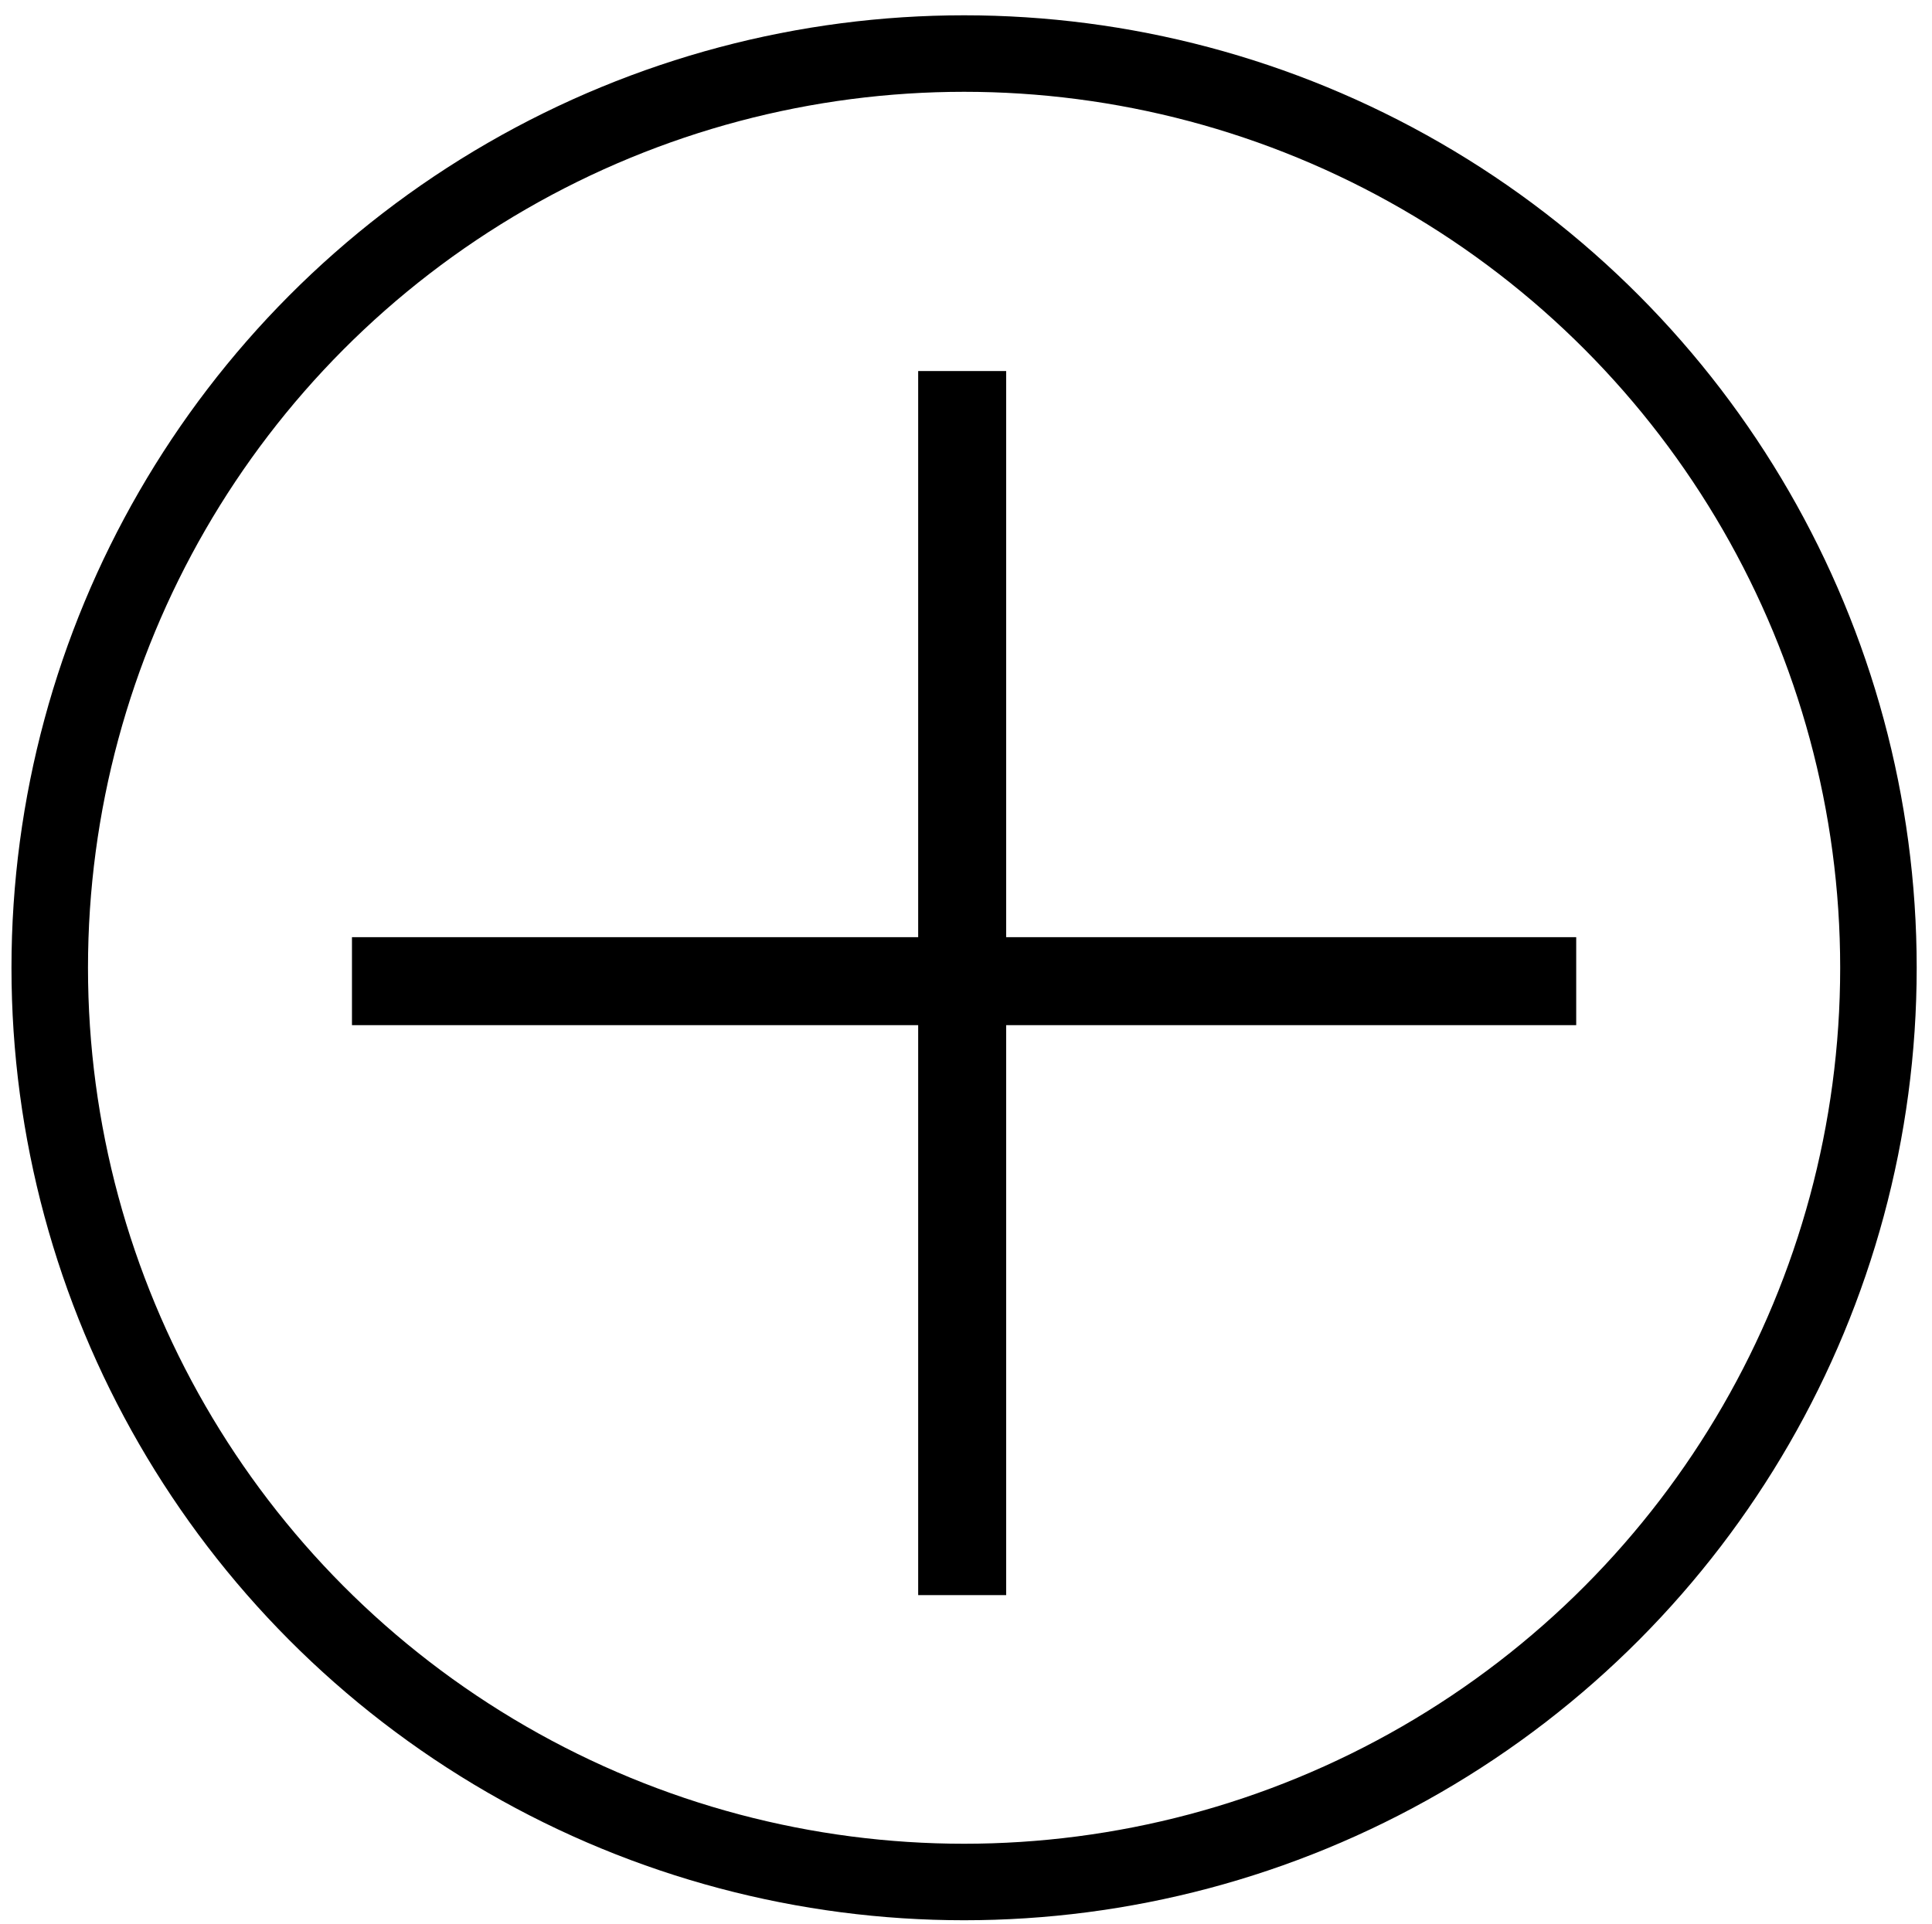 <?xml version="1.0" encoding="utf-8"?>
<!-- Generator: Adobe Illustrator 19.1.0, SVG Export Plug-In . SVG Version: 6.00 Build 0)  -->
<svg version="1.1" id="Calque_1" xmlns="http://www.w3.org/2000/svg" xmlns:xlink="http://www.w3.org/1999/xlink" x="0px" y="0px"
	 viewBox="0 0 50.5 50.3" enable-background="new 0 0 50.5 50.3" xml:space="preserve">
<circle fill="none" stroke="#000000" stroke-width="2" stroke-miterlimit="10" cx="25.2" cy="25.3" r="23.9"/>
<rect x="9.2" y="24.5" width="32" height="2.3"/>
<rect x="24" y="9.7" width="2.3" height="32"/>
</svg>

